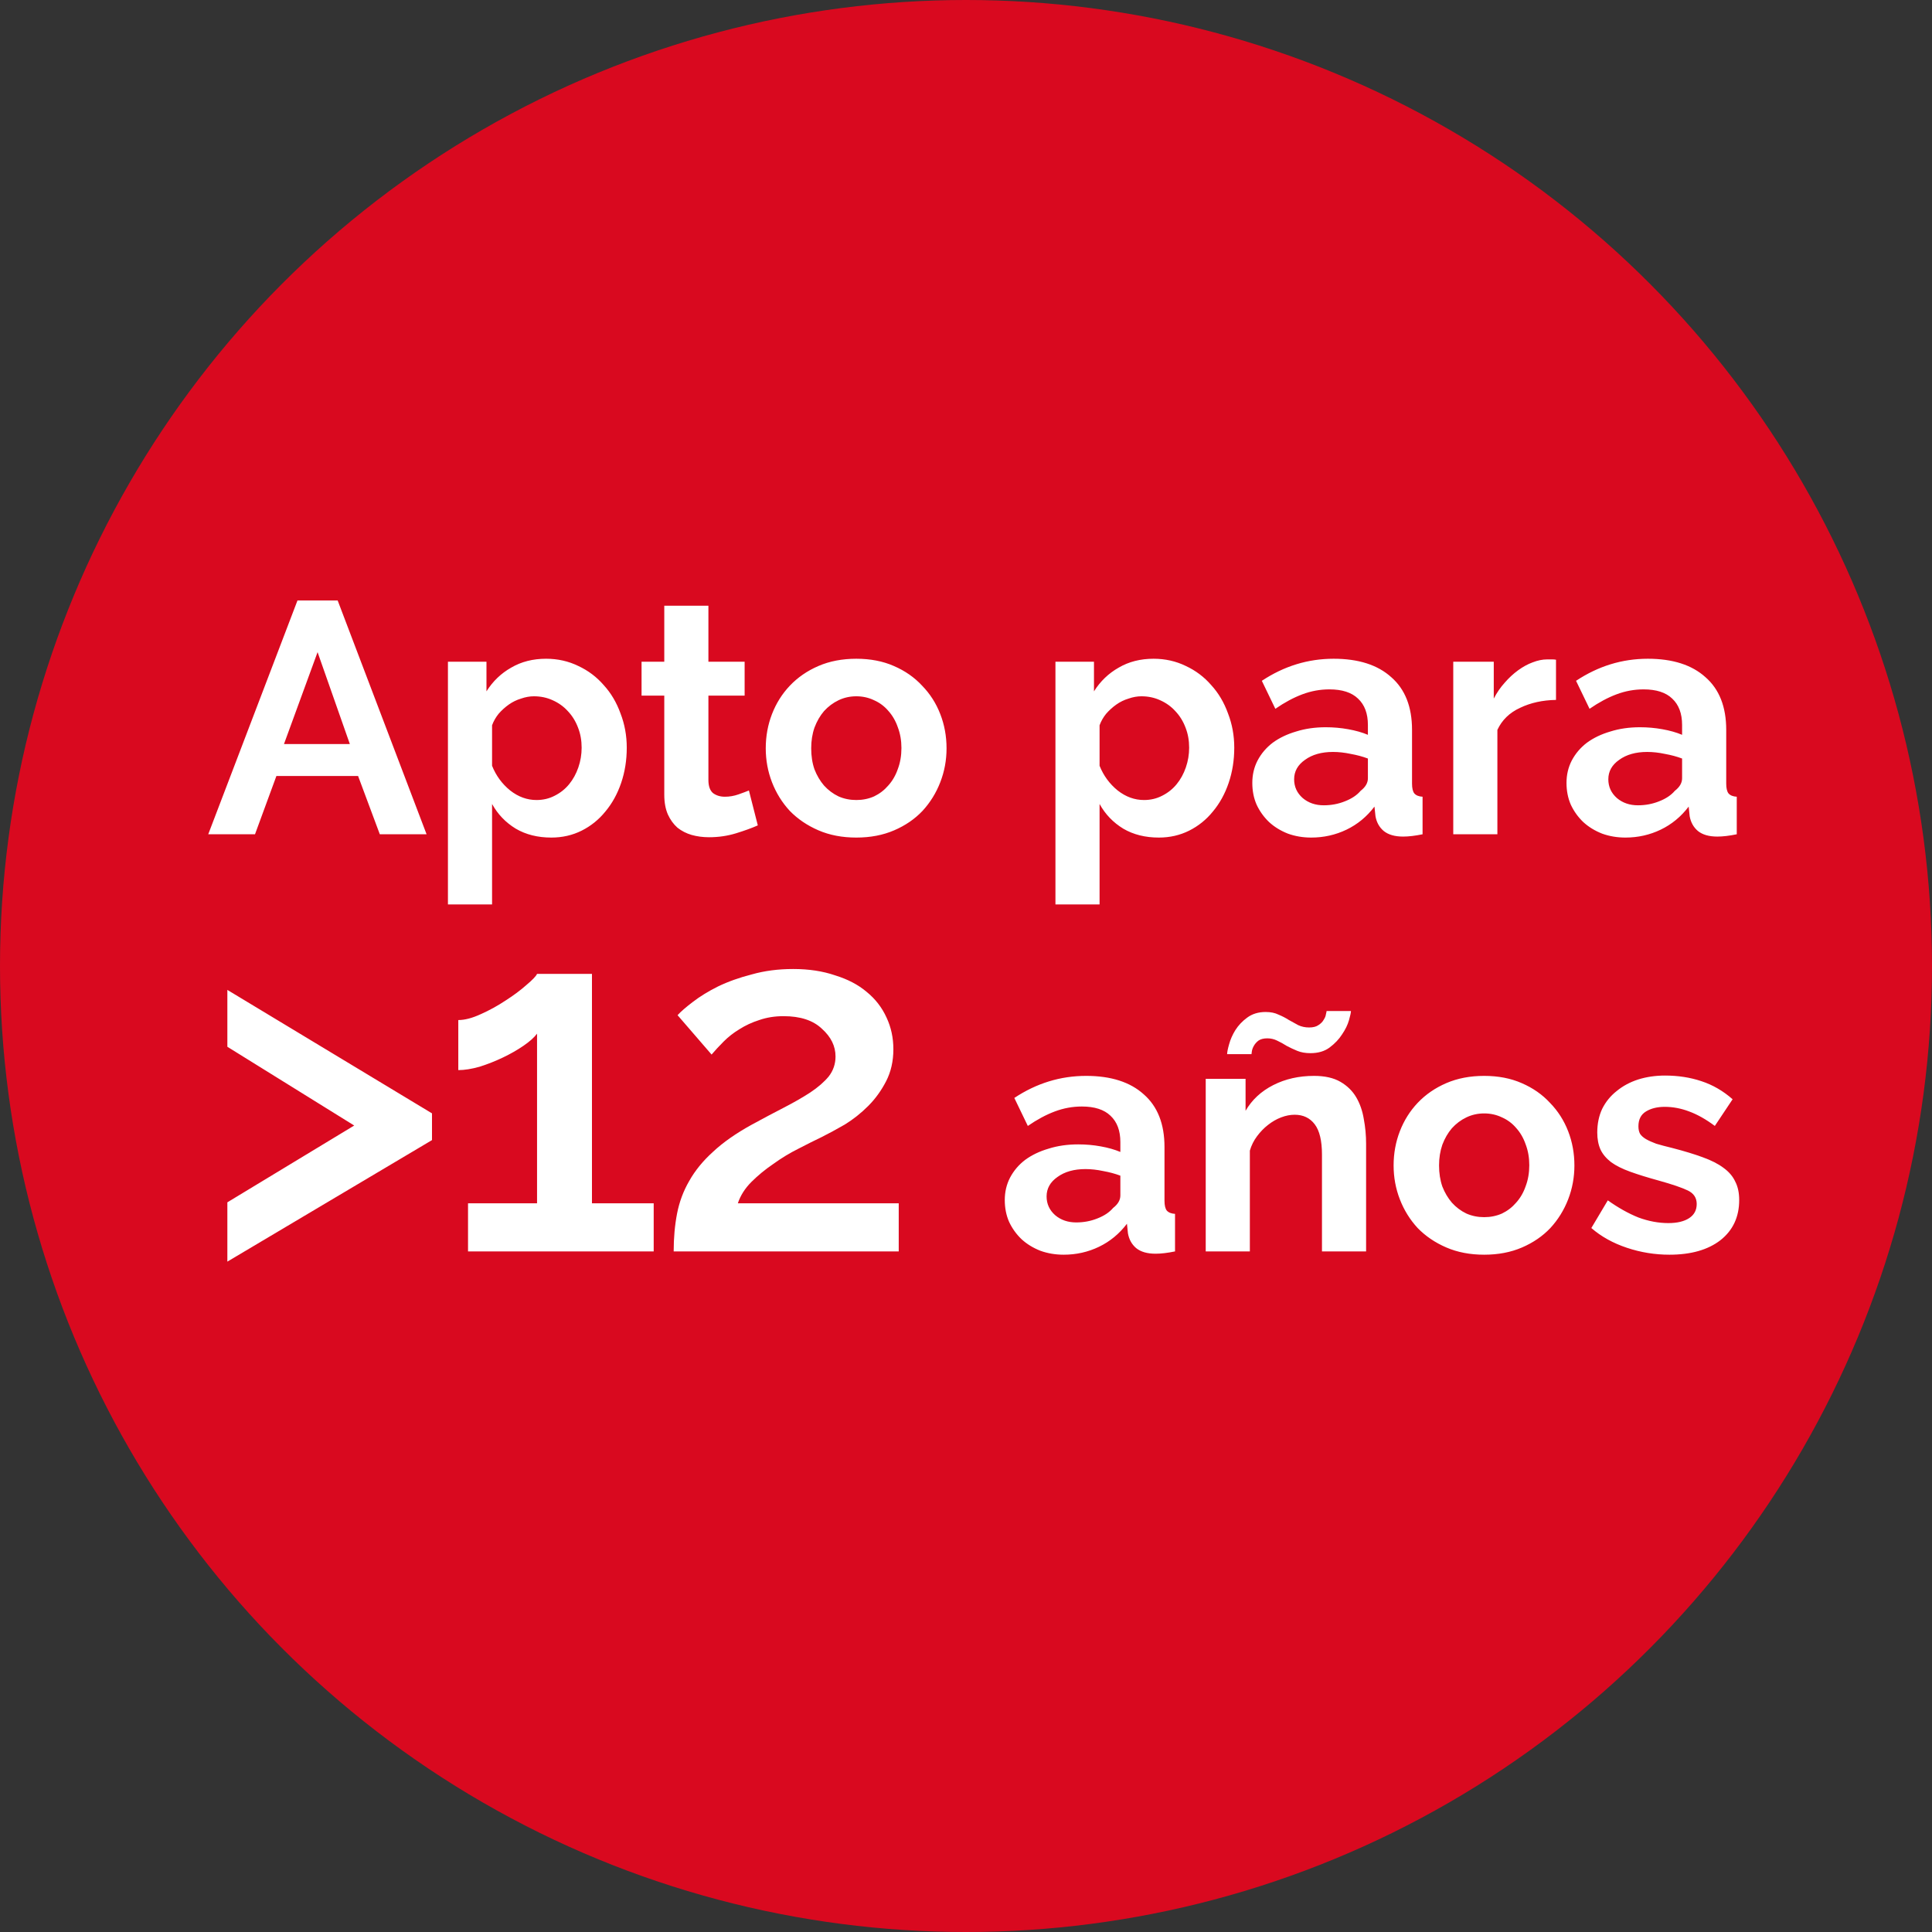 <svg xmlns="http://www.w3.org/2000/svg" width="88" height="88" viewBox="0 0 88 88" fill="none"><rect x="0" y="0" width="88" height="88" fill="#333333" stroke="none"/><circle cx="44" cy="44" r="44" fill="#D9091F"></circle><path d="M13.55 27.35H15.38L19.43 38H17.3L16.31 35.345H12.59L11.615 38H9.485L13.55 27.35ZM15.935 33.89L14.465 29.705L12.935 33.89H15.935ZM25.113 38.15C24.493 38.15 23.953 38.015 23.493 37.745C23.033 37.465 22.673 37.09 22.413 36.62V41.195H20.403V30.14H22.158V31.49C22.448 31.03 22.823 30.67 23.283 30.41C23.743 30.14 24.273 30.005 24.873 30.005C25.403 30.005 25.893 30.115 26.343 30.335C26.793 30.545 27.178 30.835 27.498 31.205C27.828 31.565 28.083 31.995 28.263 32.495C28.453 32.985 28.548 33.505 28.548 34.055C28.548 34.625 28.463 35.16 28.293 35.66C28.123 36.16 27.883 36.595 27.573 36.965C27.273 37.335 26.913 37.625 26.493 37.835C26.073 38.045 25.613 38.15 25.113 38.15ZM24.438 36.44C24.738 36.44 25.013 36.375 25.263 36.245C25.523 36.115 25.743 35.94 25.923 35.72C26.103 35.5 26.243 35.245 26.343 34.955C26.443 34.665 26.493 34.365 26.493 34.055C26.493 33.725 26.438 33.42 26.328 33.14C26.218 32.85 26.063 32.6 25.863 32.39C25.673 32.18 25.443 32.015 25.173 31.895C24.913 31.775 24.628 31.715 24.318 31.715C24.128 31.715 23.933 31.75 23.733 31.82C23.533 31.88 23.348 31.97 23.178 32.09C23.008 32.21 22.853 32.35 22.713 32.51C22.583 32.67 22.483 32.845 22.413 33.035V34.88C22.593 35.33 22.868 35.705 23.238 36.005C23.608 36.295 24.008 36.44 24.438 36.44ZM34.517 37.595C34.247 37.715 33.917 37.835 33.527 37.955C33.137 38.075 32.727 38.135 32.297 38.135C32.017 38.135 31.752 38.1 31.502 38.03C31.262 37.96 31.047 37.85 30.857 37.7C30.677 37.54 30.532 37.34 30.422 37.1C30.312 36.85 30.257 36.55 30.257 36.2V31.685H29.222V30.14H30.257V27.59H32.267V30.14H33.917V31.685H32.267V35.525C32.267 35.805 32.337 36.005 32.477 36.125C32.627 36.235 32.807 36.29 33.017 36.29C33.227 36.29 33.432 36.255 33.632 36.185C33.832 36.115 33.992 36.055 34.112 36.005L34.517 37.595ZM39.004 38.15C38.364 38.15 37.788 38.04 37.279 37.82C36.769 37.6 36.334 37.305 35.974 36.935C35.623 36.555 35.353 36.12 35.163 35.63C34.974 35.14 34.879 34.625 34.879 34.085C34.879 33.535 34.974 33.015 35.163 32.525C35.353 32.035 35.623 31.605 35.974 31.235C36.334 30.855 36.769 30.555 37.279 30.335C37.788 30.115 38.364 30.005 39.004 30.005C39.644 30.005 40.214 30.115 40.714 30.335C41.224 30.555 41.654 30.855 42.004 31.235C42.364 31.605 42.639 32.035 42.828 32.525C43.019 33.015 43.114 33.535 43.114 34.085C43.114 34.625 43.019 35.14 42.828 35.63C42.639 36.12 42.368 36.555 42.019 36.935C41.669 37.305 41.239 37.6 40.728 37.82C40.218 38.04 39.644 38.15 39.004 38.15ZM36.949 34.085C36.949 34.435 36.998 34.755 37.099 35.045C37.209 35.325 37.353 35.57 37.533 35.78C37.724 35.99 37.944 36.155 38.194 36.275C38.444 36.385 38.714 36.44 39.004 36.44C39.294 36.44 39.563 36.385 39.813 36.275C40.063 36.155 40.279 35.99 40.459 35.78C40.648 35.57 40.794 35.32 40.894 35.03C41.004 34.74 41.059 34.42 41.059 34.07C41.059 33.73 41.004 33.415 40.894 33.125C40.794 32.835 40.648 32.585 40.459 32.375C40.279 32.165 40.063 32.005 39.813 31.895C39.563 31.775 39.294 31.715 39.004 31.715C38.714 31.715 38.444 31.775 38.194 31.895C37.944 32.015 37.724 32.18 37.533 32.39C37.353 32.6 37.209 32.85 37.099 33.14C36.998 33.43 36.949 33.745 36.949 34.085ZM52.784 38.15C52.164 38.15 51.624 38.015 51.164 37.745C50.704 37.465 50.344 37.09 50.084 36.62V41.195H48.074V30.14H49.829V31.49C50.119 31.03 50.494 30.67 50.954 30.41C51.414 30.14 51.944 30.005 52.544 30.005C53.074 30.005 53.564 30.115 54.014 30.335C54.464 30.545 54.849 30.835 55.169 31.205C55.499 31.565 55.754 31.995 55.934 32.495C56.124 32.985 56.219 33.505 56.219 34.055C56.219 34.625 56.134 35.16 55.964 35.66C55.794 36.16 55.554 36.595 55.244 36.965C54.944 37.335 54.584 37.625 54.164 37.835C53.744 38.045 53.284 38.15 52.784 38.15ZM52.109 36.44C52.409 36.44 52.684 36.375 52.934 36.245C53.194 36.115 53.414 35.94 53.594 35.72C53.774 35.5 53.914 35.245 54.014 34.955C54.114 34.665 54.164 34.365 54.164 34.055C54.164 33.725 54.109 33.42 53.999 33.14C53.889 32.85 53.734 32.6 53.534 32.39C53.344 32.18 53.114 32.015 52.844 31.895C52.584 31.775 52.299 31.715 51.989 31.715C51.799 31.715 51.604 31.75 51.404 31.82C51.204 31.88 51.019 31.97 50.849 32.09C50.679 32.21 50.524 32.35 50.384 32.51C50.254 32.67 50.154 32.845 50.084 33.035V34.88C50.264 35.33 50.539 35.705 50.909 36.005C51.279 36.295 51.679 36.44 52.109 36.44ZM59.725 38.15C59.346 38.15 58.99 38.09 58.66 37.97C58.331 37.84 58.045 37.665 57.806 37.445C57.566 37.215 57.376 36.95 57.236 36.65C57.105 36.35 57.041 36.02 57.041 35.66C57.041 35.29 57.12 34.95 57.281 34.64C57.45 34.32 57.681 34.05 57.971 33.83C58.27 33.61 58.626 33.44 59.035 33.32C59.446 33.19 59.895 33.125 60.386 33.125C60.736 33.125 61.075 33.155 61.406 33.215C61.745 33.275 62.045 33.36 62.306 33.47V33.02C62.306 32.5 62.156 32.1 61.855 31.82C61.566 31.54 61.13 31.4 60.55 31.4C60.13 31.4 59.721 31.475 59.321 31.625C58.92 31.775 58.511 31.995 58.09 32.285L57.475 31.01C58.486 30.34 59.575 30.005 60.745 30.005C61.876 30.005 62.751 30.285 63.37 30.845C64.001 31.395 64.316 32.195 64.316 33.245V35.69C64.316 35.9 64.35 36.05 64.421 36.14C64.501 36.23 64.626 36.28 64.796 36.29V38C64.456 38.07 64.16 38.105 63.91 38.105C63.531 38.105 63.236 38.02 63.026 37.85C62.825 37.68 62.7 37.455 62.651 37.175L62.605 36.74C62.255 37.2 61.831 37.55 61.331 37.79C60.831 38.03 60.295 38.15 59.725 38.15ZM60.295 36.68C60.636 36.68 60.956 36.62 61.255 36.5C61.566 36.38 61.806 36.22 61.975 36.02C62.196 35.85 62.306 35.66 62.306 35.45V34.55C62.066 34.46 61.806 34.39 61.526 34.34C61.245 34.28 60.975 34.25 60.715 34.25C60.196 34.25 59.77 34.37 59.441 34.61C59.111 34.84 58.946 35.135 58.946 35.495C58.946 35.835 59.075 36.12 59.336 36.35C59.596 36.57 59.916 36.68 60.295 36.68ZM70.874 31.88C70.264 31.89 69.719 32.01 69.239 32.24C68.759 32.46 68.414 32.795 68.204 33.245V38H66.194V30.14H68.039V31.82C68.179 31.55 68.344 31.31 68.534 31.1C68.724 30.88 68.929 30.69 69.149 30.53C69.369 30.37 69.589 30.25 69.809 30.17C70.039 30.08 70.259 30.035 70.469 30.035C70.579 30.035 70.659 30.035 70.709 30.035C70.769 30.035 70.824 30.04 70.874 30.05V31.88ZM74.037 38.15C73.657 38.15 73.302 38.09 72.972 37.97C72.642 37.84 72.357 37.665 72.117 37.445C71.877 37.215 71.687 36.95 71.547 36.65C71.417 36.35 71.352 36.02 71.352 35.66C71.352 35.29 71.432 34.95 71.592 34.64C71.762 34.32 71.992 34.05 72.282 33.83C72.582 33.61 72.937 33.44 73.347 33.32C73.757 33.19 74.207 33.125 74.697 33.125C75.047 33.125 75.387 33.155 75.717 33.215C76.057 33.275 76.357 33.36 76.617 33.47V33.02C76.617 32.5 76.467 32.1 76.167 31.82C75.877 31.54 75.442 31.4 74.862 31.4C74.442 31.4 74.032 31.475 73.632 31.625C73.232 31.775 72.822 31.995 72.402 32.285L71.787 31.01C72.797 30.34 73.887 30.005 75.057 30.005C76.187 30.005 77.062 30.285 77.682 30.845C78.312 31.395 78.627 32.195 78.627 33.245V35.69C78.627 35.9 78.662 36.05 78.732 36.14C78.812 36.23 78.937 36.28 79.107 36.29V38C78.767 38.07 78.472 38.105 78.222 38.105C77.842 38.105 77.547 38.02 77.337 37.85C77.137 37.68 77.012 37.455 76.962 37.175L76.917 36.74C76.567 37.2 76.142 37.55 75.642 37.79C75.142 38.03 74.607 38.15 74.037 38.15ZM74.607 36.68C74.947 36.68 75.267 36.62 75.567 36.5C75.877 36.38 76.117 36.22 76.287 36.02C76.507 35.85 76.617 35.66 76.617 35.45V34.55C76.377 34.46 76.117 34.39 75.837 34.34C75.557 34.28 75.287 34.25 75.027 34.25C74.507 34.25 74.082 34.37 73.752 34.61C73.422 34.84 73.257 35.135 73.257 35.495C73.257 35.835 73.387 36.12 73.647 36.35C73.907 36.57 74.227 36.68 74.607 36.68Z" fill="white"></path><path d="M48.451 57.15C48.071 57.15 47.716 57.09 47.386 56.97C47.056 56.84 46.771 56.665 46.531 56.445C46.291 56.215 46.101 55.95 45.961 55.65C45.831 55.35 45.766 55.02 45.766 54.66C45.766 54.29 45.846 53.95 46.006 53.64C46.176 53.32 46.406 53.05 46.696 52.83C46.996 52.61 47.351 52.44 47.761 52.32C48.171 52.19 48.621 52.125 49.111 52.125C49.461 52.125 49.801 52.155 50.131 52.215C50.471 52.275 50.771 52.36 51.031 52.47V52.02C51.031 51.5 50.881 51.1 50.581 50.82C50.291 50.54 49.856 50.4 49.276 50.4C48.856 50.4 48.446 50.475 48.046 50.625C47.646 50.775 47.236 50.995 46.816 51.285L46.201 50.01C47.211 49.34 48.301 49.005 49.471 49.005C50.601 49.005 51.476 49.285 52.096 49.845C52.726 50.395 53.041 51.195 53.041 52.245V54.69C53.041 54.9 53.076 55.05 53.146 55.14C53.226 55.23 53.351 55.28 53.521 55.29V57C53.181 57.07 52.886 57.105 52.636 57.105C52.256 57.105 51.961 57.02 51.751 56.85C51.551 56.68 51.426 56.455 51.376 56.175L51.331 55.74C50.981 56.2 50.556 56.55 50.056 56.79C49.556 57.03 49.021 57.15 48.451 57.15ZM49.021 55.68C49.361 55.68 49.681 55.62 49.981 55.5C50.291 55.38 50.531 55.22 50.701 55.02C50.921 54.85 51.031 54.66 51.031 54.45V53.55C50.791 53.46 50.531 53.39 50.251 53.34C49.971 53.28 49.701 53.25 49.441 53.25C48.921 53.25 48.496 53.37 48.166 53.61C47.836 53.84 47.671 54.135 47.671 54.495C47.671 54.835 47.801 55.12 48.061 55.35C48.321 55.57 48.641 55.68 49.021 55.68ZM62.224 57H60.214V52.59C60.214 51.96 60.104 51.5 59.884 51.21C59.664 50.92 59.359 50.775 58.969 50.775C58.769 50.775 58.564 50.815 58.354 50.895C58.144 50.975 57.944 51.09 57.754 51.24C57.574 51.38 57.409 51.55 57.259 51.75C57.109 51.95 56.999 52.17 56.929 52.41V57H54.919V49.14H56.734V50.595C57.024 50.095 57.444 49.705 57.994 49.425C58.544 49.145 59.164 49.005 59.854 49.005C60.344 49.005 60.744 49.095 61.054 49.275C61.364 49.455 61.604 49.69 61.774 49.98C61.944 50.27 62.059 50.6 62.119 50.97C62.189 51.34 62.224 51.715 62.224 52.095V57ZM59.689 47.97C59.459 47.97 59.259 47.935 59.089 47.865C58.919 47.795 58.759 47.72 58.609 47.64C58.469 47.55 58.324 47.47 58.174 47.4C58.034 47.33 57.884 47.295 57.724 47.295C57.554 47.295 57.419 47.33 57.319 47.4C57.229 47.47 57.159 47.55 57.109 47.64C57.059 47.73 57.029 47.815 57.019 47.895C57.009 47.965 57.004 48.005 57.004 48.015H55.894C55.894 47.925 55.924 47.775 55.984 47.565C56.044 47.345 56.139 47.13 56.269 46.92C56.409 46.7 56.589 46.51 56.809 46.35C57.039 46.18 57.319 46.095 57.649 46.095C57.879 46.095 58.074 46.135 58.234 46.215C58.404 46.285 58.559 46.365 58.699 46.455C58.849 46.535 58.994 46.615 59.134 46.695C59.284 46.765 59.449 46.8 59.629 46.8C59.809 46.8 59.949 46.765 60.049 46.695C60.159 46.625 60.239 46.545 60.289 46.455C60.349 46.365 60.384 46.28 60.394 46.2C60.414 46.12 60.424 46.07 60.424 46.05H61.534C61.534 46.12 61.504 46.26 61.444 46.47C61.384 46.68 61.279 46.895 61.129 47.115C60.989 47.335 60.799 47.535 60.559 47.715C60.329 47.885 60.039 47.97 59.689 47.97ZM67.602 57.15C66.962 57.15 66.387 57.04 65.877 56.82C65.367 56.6 64.932 56.305 64.572 55.935C64.222 55.555 63.952 55.12 63.762 54.63C63.572 54.14 63.477 53.625 63.477 53.085C63.477 52.535 63.572 52.015 63.762 51.525C63.952 51.035 64.222 50.605 64.572 50.235C64.932 49.855 65.367 49.555 65.877 49.335C66.387 49.115 66.962 49.005 67.602 49.005C68.242 49.005 68.812 49.115 69.312 49.335C69.822 49.555 70.252 49.855 70.602 50.235C70.962 50.605 71.237 51.035 71.427 51.525C71.617 52.015 71.712 52.535 71.712 53.085C71.712 53.625 71.617 54.14 71.427 54.63C71.237 55.12 70.967 55.555 70.617 55.935C70.267 56.305 69.837 56.6 69.327 56.82C68.817 57.04 68.242 57.15 67.602 57.15ZM65.547 53.085C65.547 53.435 65.597 53.755 65.697 54.045C65.807 54.325 65.952 54.57 66.132 54.78C66.322 54.99 66.542 55.155 66.792 55.275C67.042 55.385 67.312 55.44 67.602 55.44C67.892 55.44 68.162 55.385 68.412 55.275C68.662 55.155 68.877 54.99 69.057 54.78C69.247 54.57 69.392 54.32 69.492 54.03C69.602 53.74 69.657 53.42 69.657 53.07C69.657 52.73 69.602 52.415 69.492 52.125C69.392 51.835 69.247 51.585 69.057 51.375C68.877 51.165 68.662 51.005 68.412 50.895C68.162 50.775 67.892 50.715 67.602 50.715C67.312 50.715 67.042 50.775 66.792 50.895C66.542 51.015 66.322 51.18 66.132 51.39C65.952 51.6 65.807 51.85 65.697 52.14C65.597 52.43 65.547 52.745 65.547 53.085ZM76.038 57.15C75.378 57.15 74.733 57.045 74.103 56.835C73.473 56.625 72.933 56.325 72.483 55.935L73.233 54.675C73.713 55.015 74.178 55.275 74.628 55.455C75.088 55.625 75.543 55.71 75.993 55.71C76.393 55.71 76.708 55.635 76.938 55.485C77.168 55.335 77.283 55.12 77.283 54.84C77.283 54.56 77.148 54.355 76.878 54.225C76.608 54.095 76.168 53.945 75.558 53.775C75.048 53.635 74.613 53.5 74.253 53.37C73.893 53.24 73.603 53.095 73.383 52.935C73.163 52.765 73.003 52.575 72.903 52.365C72.803 52.145 72.753 51.885 72.753 51.585C72.753 51.185 72.828 50.825 72.978 50.505C73.138 50.185 73.358 49.915 73.638 49.695C73.918 49.465 74.243 49.29 74.613 49.17C74.993 49.05 75.403 48.99 75.843 48.99C76.433 48.99 76.983 49.075 77.493 49.245C78.013 49.415 78.488 49.69 78.918 50.07L78.108 51.285C77.708 50.985 77.318 50.765 76.938 50.625C76.568 50.485 76.198 50.415 75.828 50.415C75.488 50.415 75.203 50.485 74.973 50.625C74.743 50.765 74.628 50.99 74.628 51.3C74.628 51.44 74.653 51.555 74.703 51.645C74.763 51.735 74.853 51.815 74.973 51.885C75.093 51.955 75.248 52.025 75.438 52.095C75.638 52.155 75.883 52.22 76.173 52.29C76.713 52.43 77.173 52.57 77.553 52.71C77.943 52.85 78.258 53.01 78.498 53.19C78.748 53.37 78.928 53.58 79.038 53.82C79.158 54.05 79.218 54.33 79.218 54.66C79.218 55.43 78.933 56.04 78.363 56.49C77.793 56.93 77.018 57.15 76.038 57.15Z" fill="white"></path><path d="M19.677 51.93L10.356 57.465V54.764L16.134 51.266L10.356 47.679V45.089L19.677 50.712V51.93ZM29.775 54.808V57H21.318V54.808H24.462V47.082C24.329 47.259 24.122 47.443 23.842 47.635C23.561 47.827 23.251 48.004 22.912 48.166C22.572 48.329 22.218 48.469 21.849 48.587C21.48 48.691 21.155 48.742 20.875 48.742V46.462C21.17 46.462 21.51 46.373 21.893 46.196C22.292 46.019 22.668 45.812 23.023 45.576C23.392 45.34 23.709 45.104 23.974 44.868C24.255 44.632 24.417 44.462 24.462 44.359H26.963V54.808H29.775ZM30.685 57C30.685 56.38 30.737 55.804 30.84 55.273C30.944 54.742 31.128 54.247 31.394 53.79C31.659 53.318 32.021 52.875 32.478 52.462C32.936 52.033 33.526 51.62 34.25 51.222C34.766 50.941 35.253 50.683 35.711 50.447C36.168 50.211 36.567 49.982 36.906 49.761C37.261 49.524 37.541 49.281 37.748 49.03C37.954 48.764 38.057 48.462 38.057 48.122C38.057 47.65 37.851 47.229 37.438 46.86C37.039 46.477 36.456 46.285 35.689 46.285C35.29 46.285 34.921 46.344 34.582 46.462C34.257 46.565 33.954 46.705 33.674 46.883C33.408 47.045 33.172 47.229 32.966 47.436C32.759 47.643 32.574 47.842 32.412 48.034L30.862 46.24C31.01 46.078 31.239 45.879 31.549 45.643C31.873 45.392 32.257 45.156 32.7 44.934C33.157 44.713 33.674 44.528 34.25 44.381C34.825 44.218 35.453 44.137 36.131 44.137C36.84 44.137 37.474 44.233 38.035 44.425C38.611 44.602 39.091 44.853 39.474 45.178C39.873 45.502 40.175 45.894 40.382 46.351C40.589 46.794 40.692 47.274 40.692 47.79C40.692 48.336 40.581 48.823 40.36 49.251C40.139 49.679 39.866 50.056 39.541 50.38C39.216 50.705 38.862 50.986 38.478 51.222C38.094 51.443 37.74 51.635 37.416 51.797C37.106 51.945 36.751 52.122 36.353 52.329C35.969 52.52 35.593 52.749 35.224 53.015C34.855 53.266 34.523 53.539 34.227 53.834C33.932 54.129 33.726 54.454 33.608 54.808H40.936V57H30.685Z" fill="white"></path></svg>